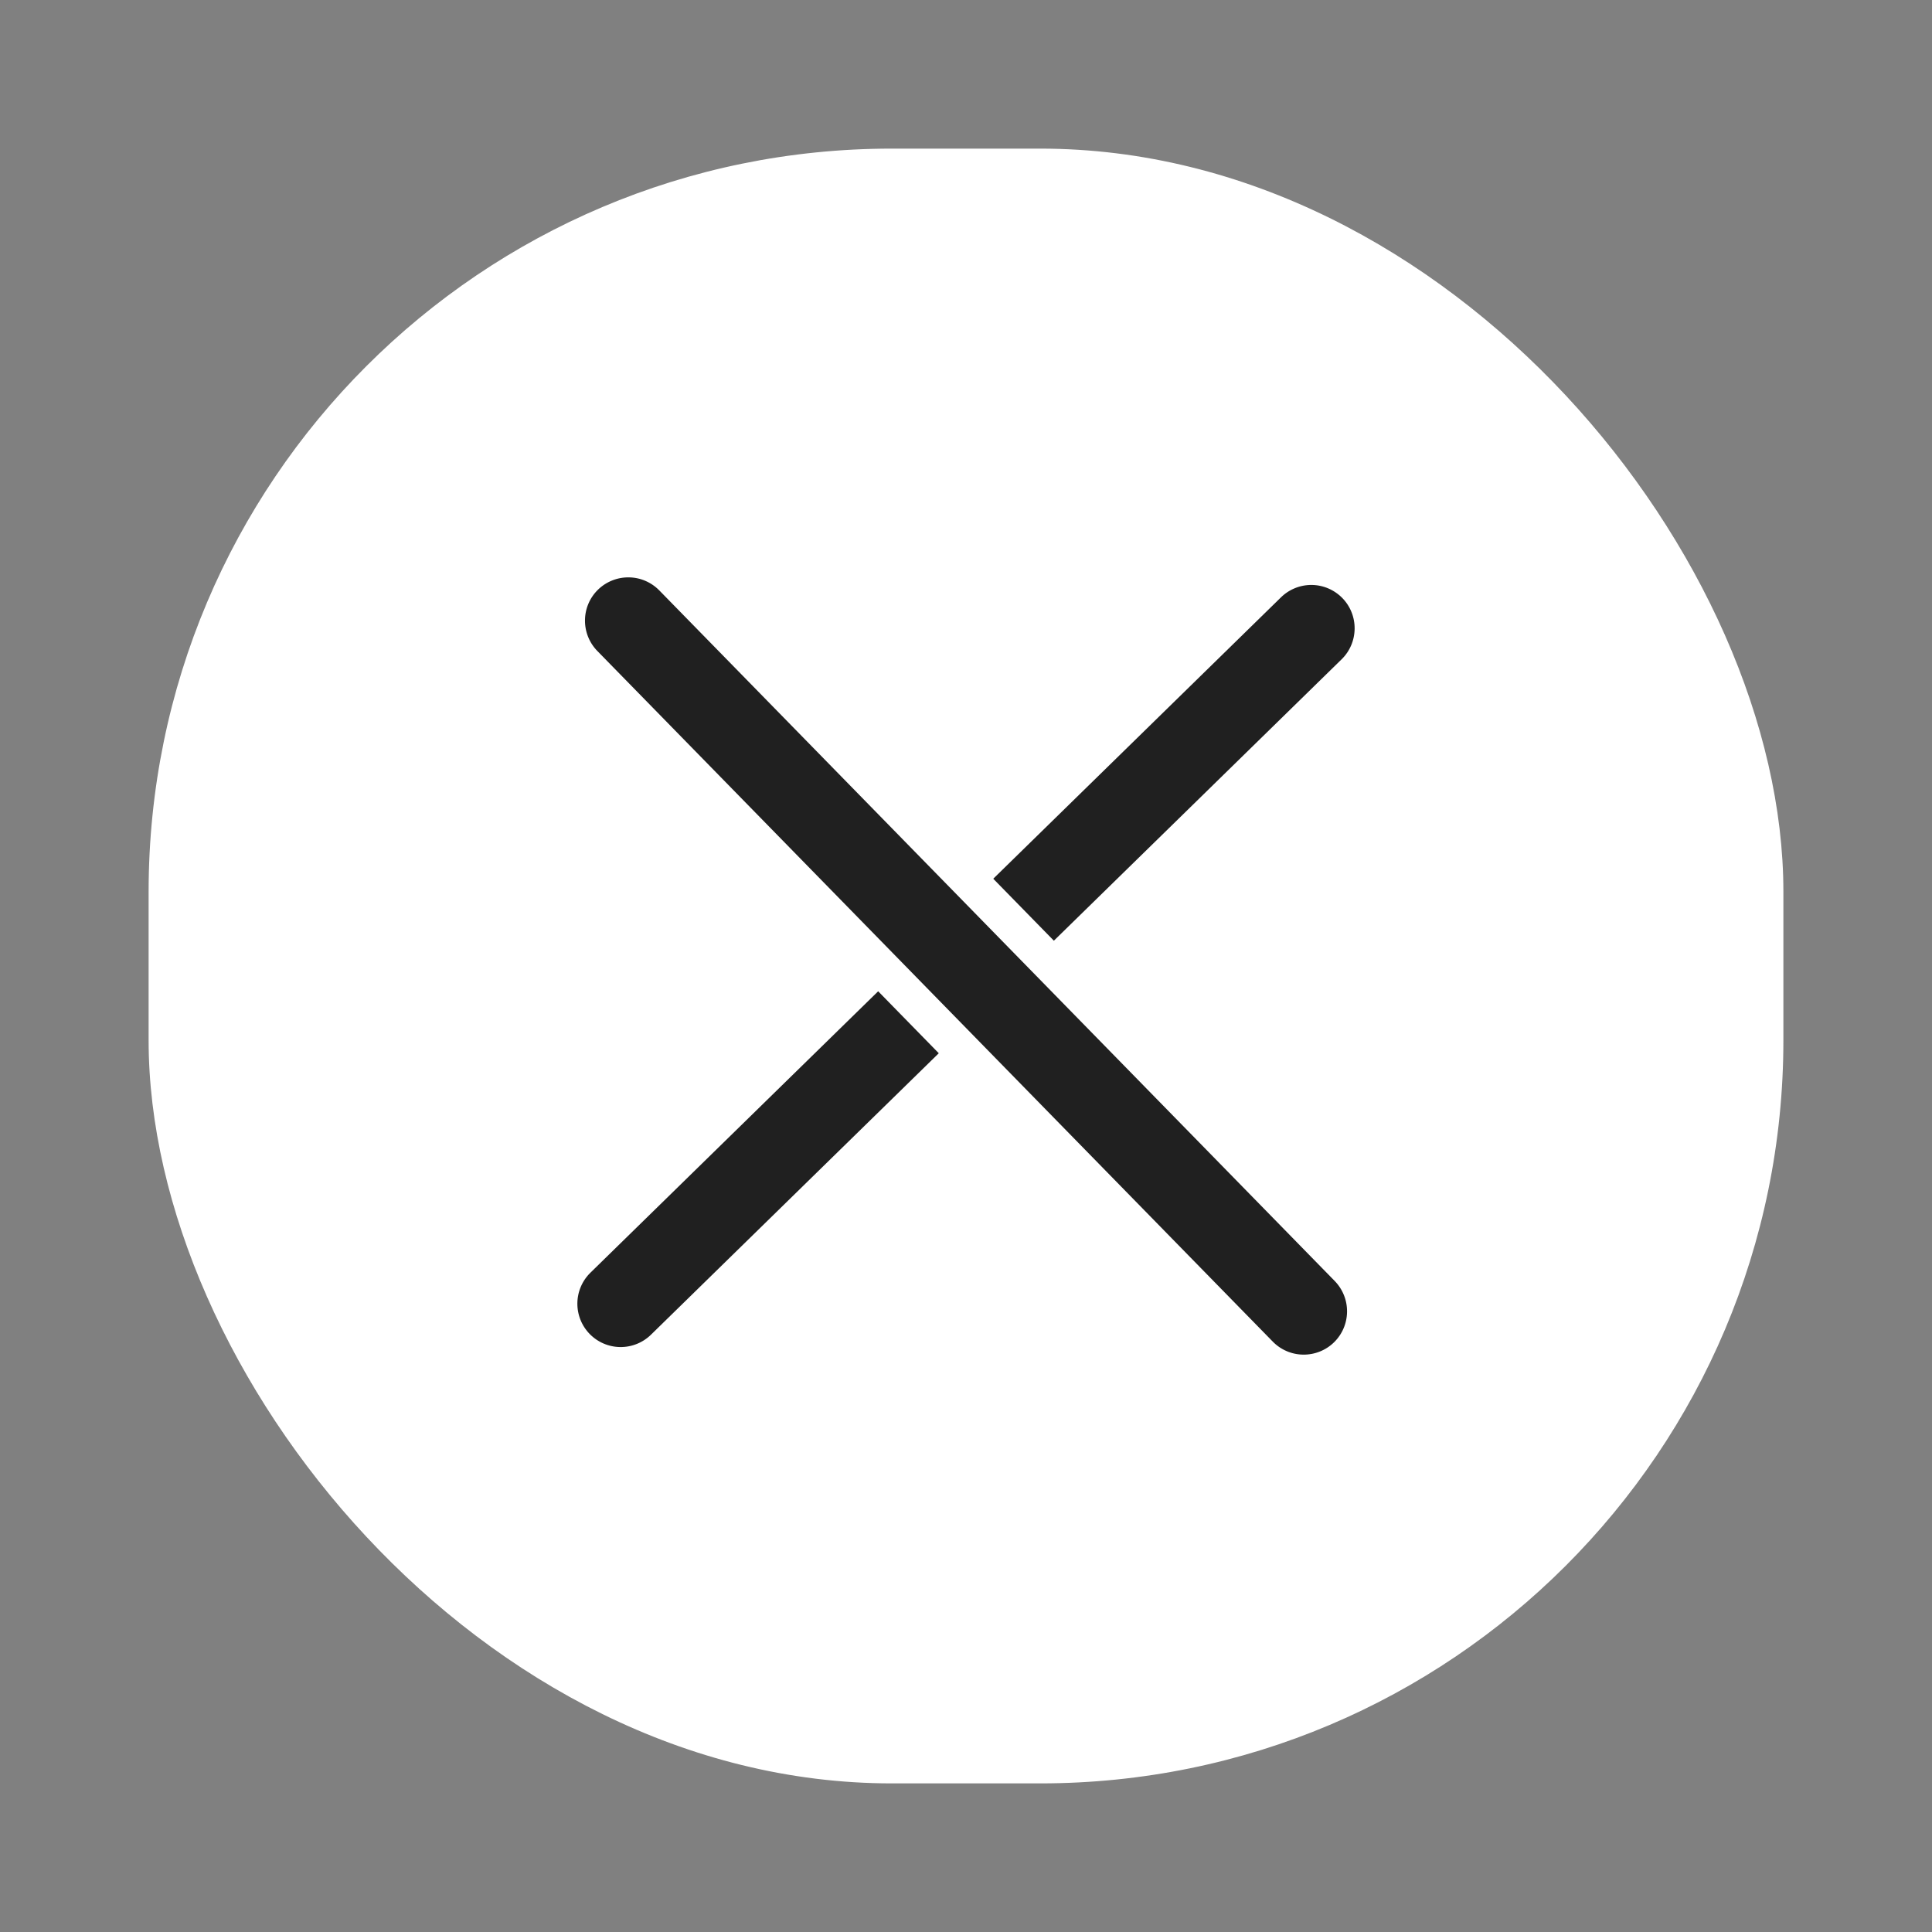 <svg width="52" height="52" viewBox="0 0 52 52" fill="none" xmlns="http://www.w3.org/2000/svg">
<rect x="0" y="0" width="52" height="52" fill="#808080" stroke="none"/>
<rect x="4" y="4" width="44" height="44" rx="20" fill="white"/>
<path d="M15.541 33.898L34.129 15.719C34.445 15.41 34.871 15.239 35.313 15.244C35.755 15.249 36.177 15.43 36.486 15.746C36.795 16.062 36.965 16.487 36.96 16.929C36.955 17.371 36.776 17.793 36.46 18.102L17.871 36.281C17.555 36.59 17.129 36.761 16.687 36.756C16.245 36.751 15.824 36.571 15.515 36.255C15.206 35.939 15.035 35.513 15.04 35.071C15.045 34.629 15.225 34.207 15.541 33.898Z" fill="#202020" stroke="white"/>
<path d="M18.102 15.541L36.282 34.129C36.59 34.445 36.761 34.871 36.756 35.312C36.751 35.755 36.571 36.177 36.255 36.486C35.939 36.795 35.513 36.965 35.071 36.96C34.629 36.955 34.208 36.775 33.899 36.459L15.72 17.871C15.411 17.555 15.24 17.129 15.245 16.687C15.249 16.245 15.429 15.823 15.745 15.514C16.061 15.206 16.487 15.035 16.929 15.04C17.371 15.044 17.793 15.225 18.102 15.541Z" fill="#202020" stroke="white"/>
</svg>
